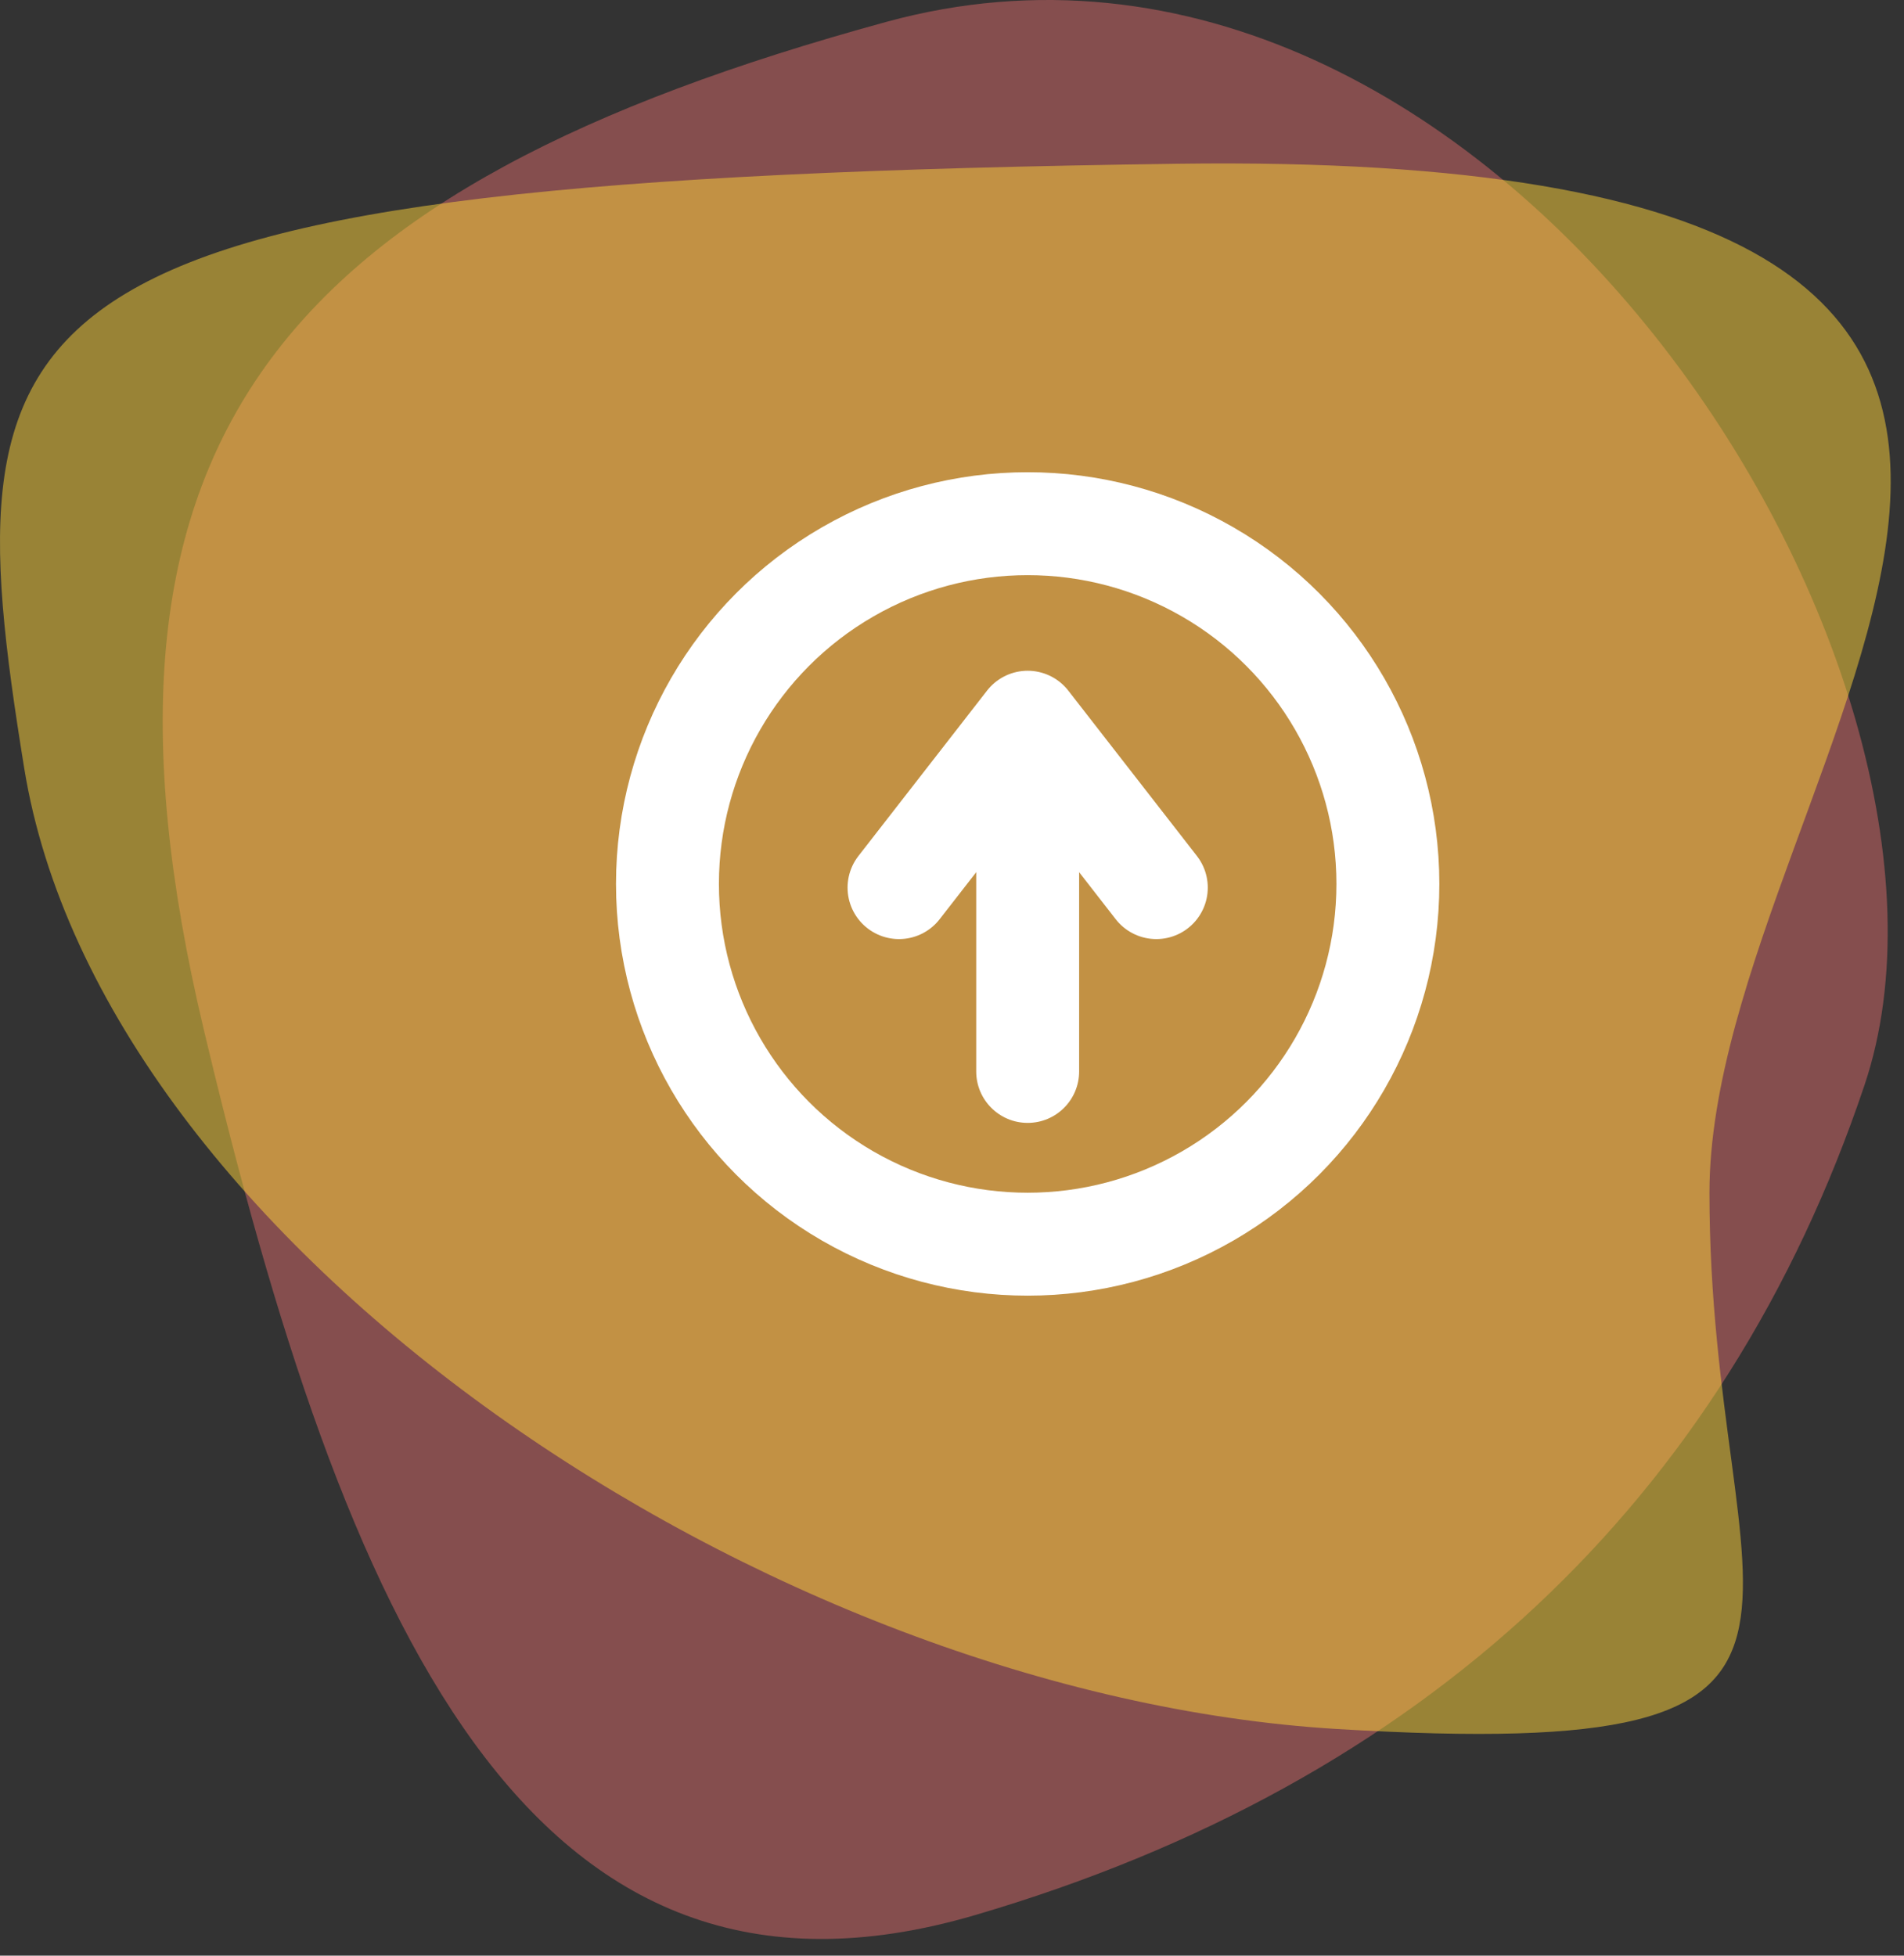<svg width="74" height="76" viewBox="0 0 74 76" fill="none" xmlns="http://www.w3.org/2000/svg">
<rect x="0" y="0" width="74" height="76" fill="#333333" stroke="none"/>
<path opacity="0.4" d="M34.445 0.851C57.943 -5.579 77.897 26.011 72.467 42.164C67.038 58.317 55.331 69.301 37.909 74.42C20.487 79.539 13.363 62.926 7.914 39.984C2.466 17.043 10.947 7.281 34.445 0.851Z" fill="#FF7676"/>
<path opacity="0.5" d="M66.439 46.351C66.439 62.968 74.161 68.527 51.972 67.192C29.782 65.858 3.941 48.351 0.941 29.851C-2.059 11.351 -0.475 6.993 45.759 6.364C91.992 5.734 66.439 29.735 66.439 46.351Z" fill="#FFD43A"/>
<circle cx="39.941" cy="34.351" r="14" stroke="white" stroke-width="4"/>
<path d="M41.941 29.494C41.941 28.39 41.046 27.494 39.941 27.494C38.837 27.494 37.941 28.39 37.941 29.494H41.941ZM37.941 41.637C37.941 42.742 38.837 43.637 39.941 43.637C41.046 43.637 41.941 42.742 41.941 41.637H37.941ZM37.941 29.494V41.637H41.941V29.494H37.941Z" fill="white"/>
<path d="M34.941 34.494L39.941 28.066L44.941 34.494" stroke="white" stroke-width="4" stroke-linecap="round" stroke-linejoin="round"/>
</svg>

